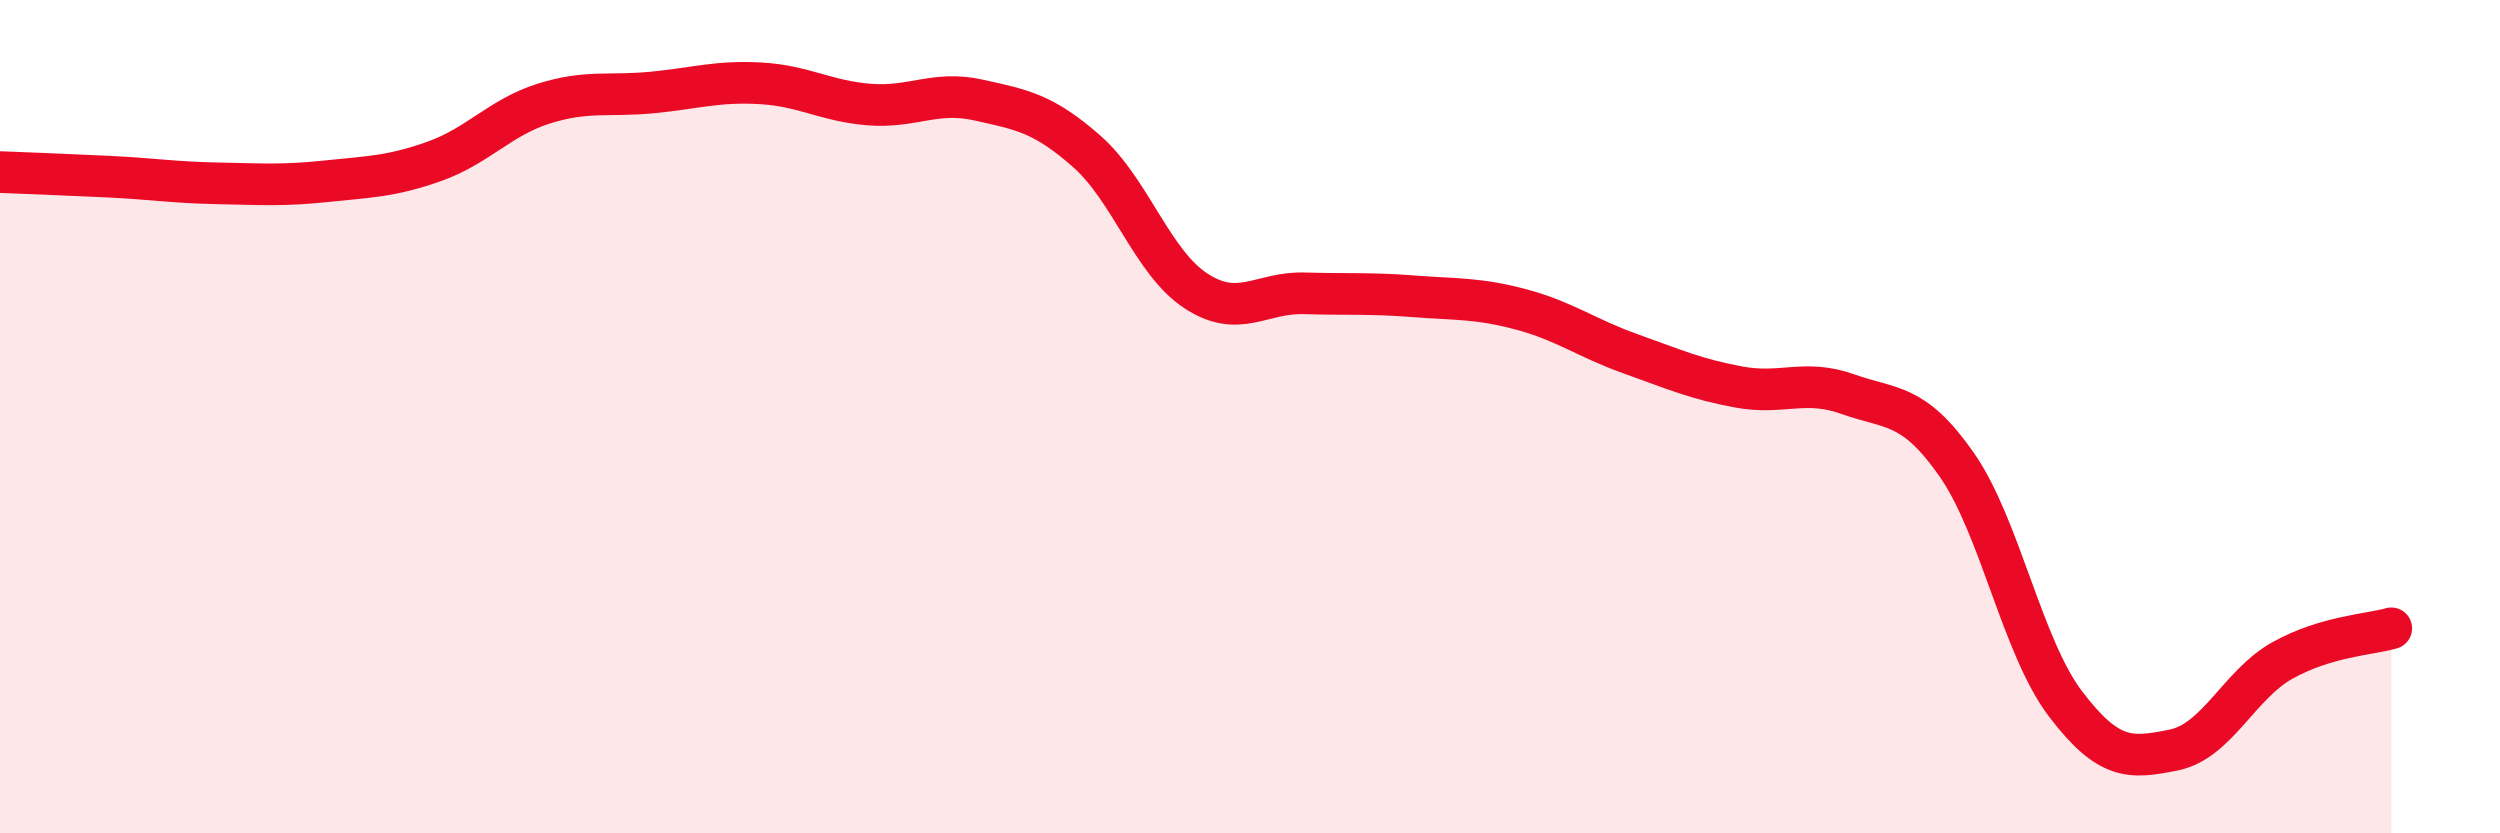 
    <svg width="60" height="20" viewBox="0 0 60 20" xmlns="http://www.w3.org/2000/svg">
      <path
        d="M 0,4.13 C 0.52,4.15 1.57,4.19 2.61,4.24 C 3.65,4.29 4.18,4.38 5.22,4.4 C 6.26,4.42 6.79,4.46 7.83,4.35 C 8.87,4.24 9.39,4.24 10.43,3.87 C 11.47,3.5 12,2.82 13.04,2.49 C 14.08,2.16 14.61,2.32 15.65,2.22 C 16.69,2.12 17.22,1.94 18.26,2 C 19.3,2.06 19.83,2.43 20.87,2.51 C 21.91,2.59 22.44,2.17 23.48,2.4 C 24.52,2.63 25.05,2.72 26.09,3.64 C 27.13,4.56 27.66,6.3 28.7,6.98 C 29.74,7.66 30.26,7.01 31.3,7.04 C 32.34,7.07 32.87,7.03 33.91,7.11 C 34.95,7.19 35.48,7.15 36.52,7.43 C 37.56,7.71 38.09,8.12 39.13,8.49 C 40.17,8.86 40.7,9.1 41.74,9.29 C 42.78,9.48 43.31,9.09 44.35,9.46 C 45.39,9.83 45.92,9.66 46.96,11.15 C 48,12.64 48.53,15.52 49.57,16.89 C 50.61,18.26 51.13,18.21 52.17,18 C 53.21,17.79 53.74,16.43 54.78,15.85 C 55.82,15.27 56.87,15.23 57.39,15.08L57.39 20L0 20Z"
        fill="#EB0A25"
        opacity="0.1"
        stroke-linecap="round"
        stroke-linejoin="round"
      />
      <path
        d="M 0,4.13 C 0.52,4.15 1.57,4.19 2.61,4.24 C 3.65,4.29 4.18,4.38 5.22,4.4 C 6.26,4.42 6.79,4.46 7.83,4.35 C 8.87,4.24 9.39,4.24 10.43,3.87 C 11.47,3.5 12,2.82 13.04,2.49 C 14.08,2.16 14.61,2.32 15.65,2.22 C 16.69,2.12 17.22,1.94 18.26,2 C 19.3,2.06 19.83,2.43 20.87,2.51 C 21.91,2.59 22.44,2.17 23.48,2.4 C 24.52,2.63 25.05,2.72 26.09,3.64 C 27.13,4.56 27.66,6.3 28.7,6.98 C 29.74,7.66 30.26,7.01 31.3,7.04 C 32.34,7.07 32.87,7.03 33.91,7.11 C 34.95,7.19 35.48,7.15 36.52,7.43 C 37.56,7.71 38.09,8.12 39.13,8.49 C 40.17,8.86 40.7,9.1 41.74,9.29 C 42.78,9.48 43.31,9.09 44.35,9.46 C 45.39,9.83 45.92,9.66 46.96,11.15 C 48,12.64 48.53,15.52 49.57,16.89 C 50.61,18.26 51.13,18.21 52.17,18 C 53.21,17.79 53.74,16.43 54.78,15.85 C 55.82,15.27 56.87,15.23 57.39,15.08"
        stroke="#EB0A25"
        stroke-width="1"
        fill="none"
        stroke-linecap="round"
        stroke-linejoin="round"
      />
    </svg>
  